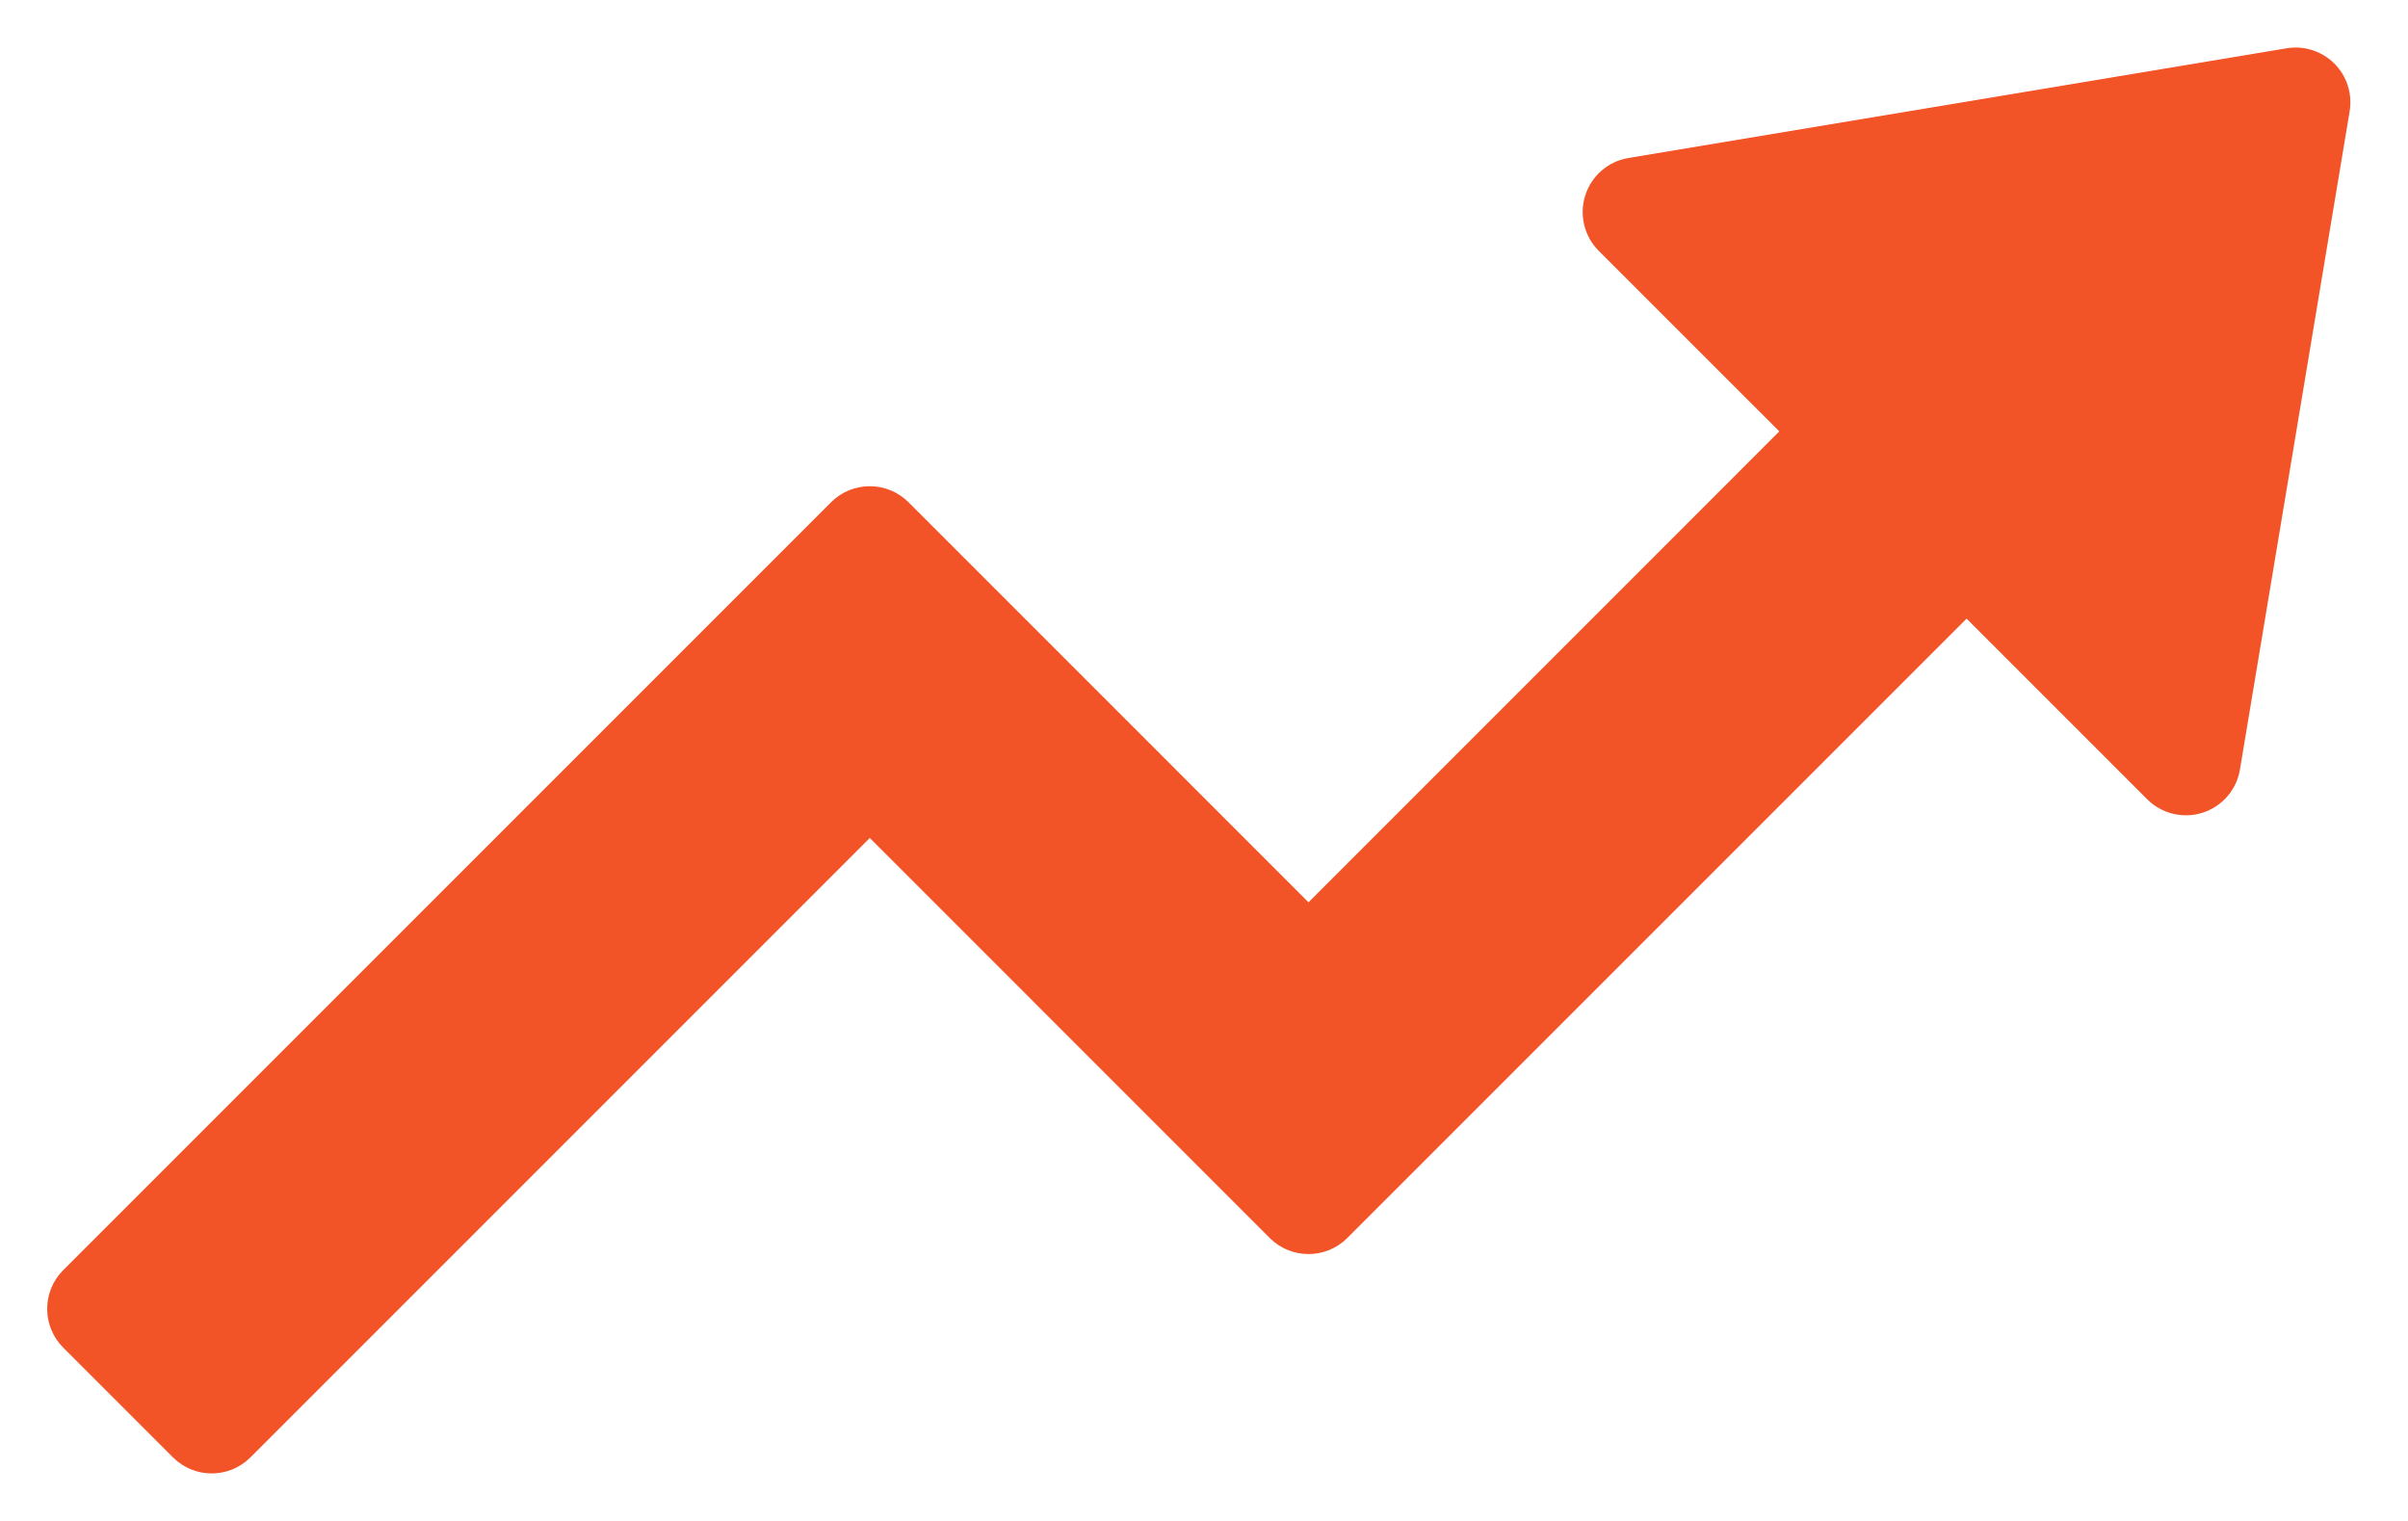 <svg width="38" height="24" viewBox="0 0 38 24" fill="none" xmlns="http://www.w3.org/2000/svg">
<path fill-rule="evenodd" clip-rule="evenodd" d="M0.998 20.042L13.114 7.926C13.451 7.588 14 7.588 14.338 7.926L20.649 14.238L28.079 6.807L25.229 3.958C25 3.728 24.918 3.391 25.017 3.082C25.116 2.773 25.379 2.545 25.699 2.493L36.084 0.762C36.359 0.716 36.64 0.806 36.838 1.003C37.035 1.2 37.125 1.482 37.079 1.757L35.348 12.142C35.296 12.462 35.068 12.725 34.759 12.824C34.45 12.923 34.113 12.841 33.883 12.611L31.034 9.762L21.261 19.535C20.923 19.873 20.375 19.873 20.037 19.535L13.726 13.223L3.953 22.996C3.615 23.335 3.067 23.335 2.729 22.996L0.998 21.265C0.66 20.928 0.66 20.379 0.998 20.042Z" fill="#F35427"/>
</svg>
